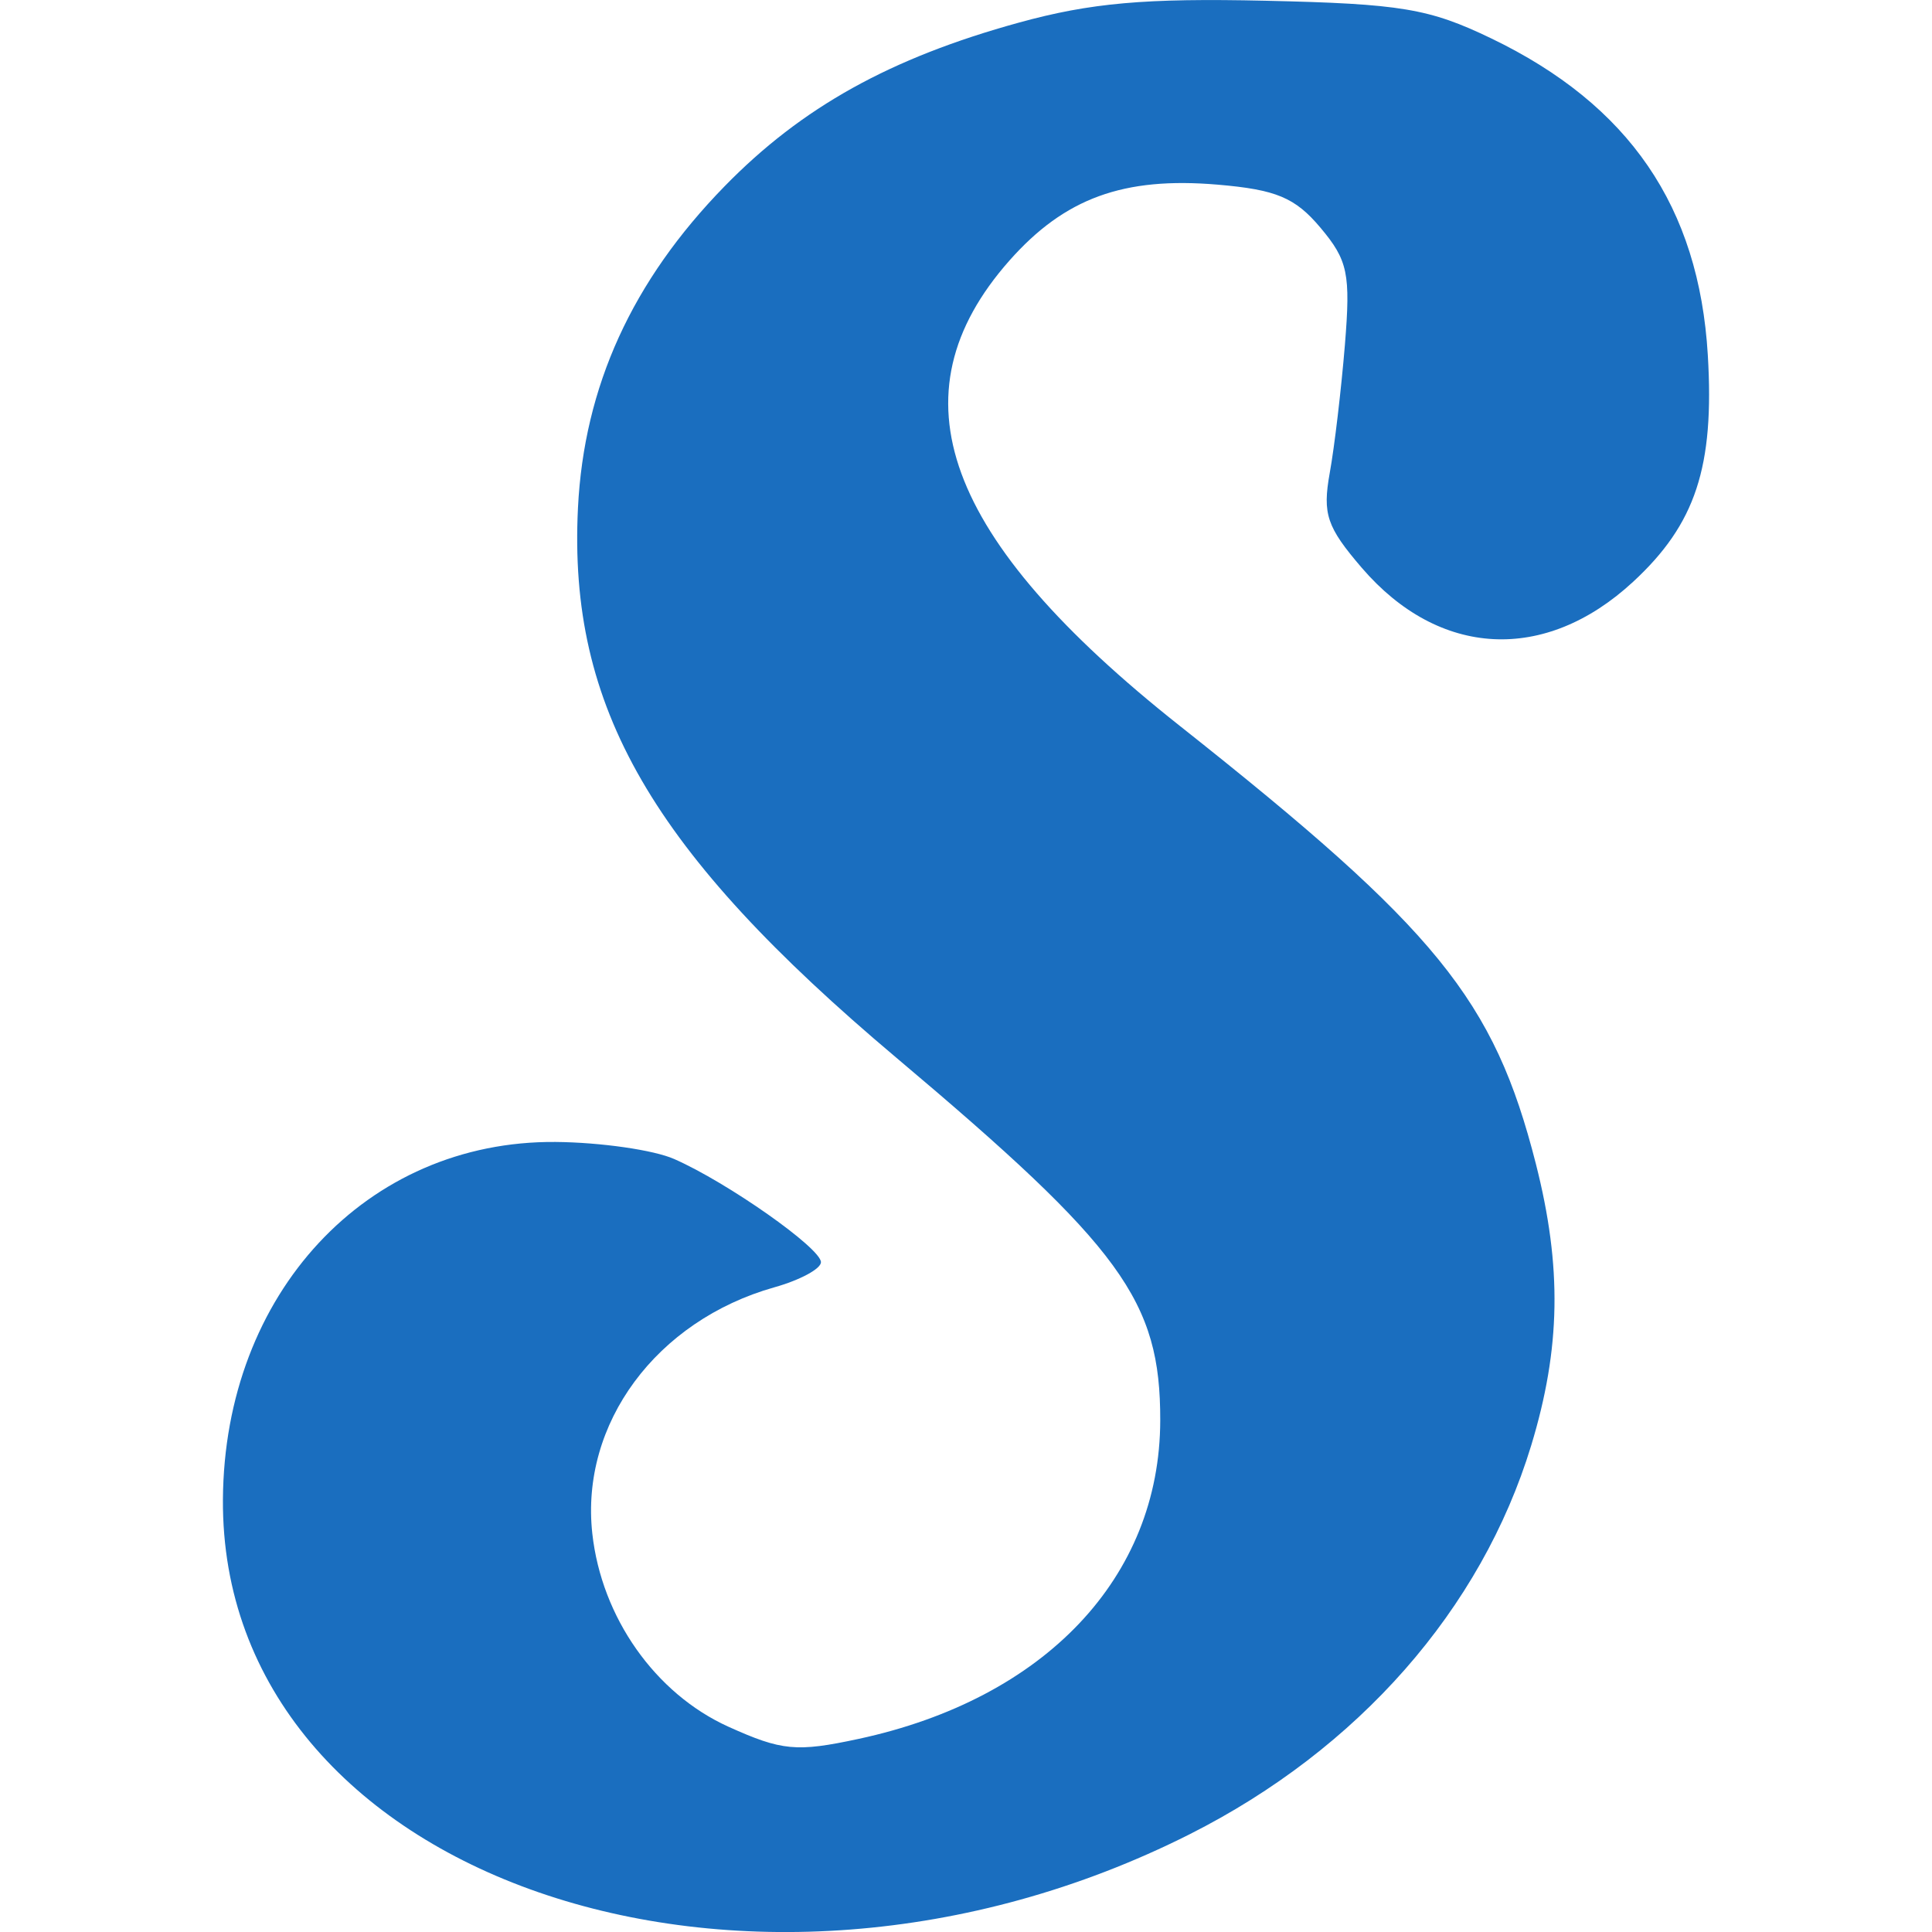 <svg width="26" height="26" viewBox="0 0 26 26" fill="none" xmlns="http://www.w3.org/2000/svg">
<path fill-rule="evenodd" clip-rule="evenodd" d="M9.752 2.506C8.507 3.781 7.859 5.201 7.778 6.836C7.645 9.519 8.769 11.46 12.062 14.234C15.096 16.79 15.617 17.505 15.614 19.114C15.611 21.228 14.062 22.863 11.551 23.402C10.718 23.581 10.522 23.562 9.802 23.237C8.817 22.791 8.095 21.766 7.971 20.637C7.808 19.158 8.832 17.773 10.421 17.324C10.766 17.227 11.048 17.075 11.048 16.986C11.048 16.798 9.794 15.915 9.074 15.598C8.799 15.476 8.08 15.373 7.476 15.368C4.932 15.348 3.018 17.406 3 20.179C2.968 25.255 10.027 27.7 16.009 24.685C18.28 23.54 19.935 21.657 20.606 19.453C21.004 18.145 21.022 17.05 20.669 15.662C20.106 13.452 19.34 12.511 15.878 9.769C12.694 7.249 11.986 5.316 13.584 3.507C14.328 2.666 15.119 2.377 16.387 2.485C17.173 2.552 17.428 2.658 17.769 3.063C18.14 3.504 18.177 3.683 18.099 4.642C18.05 5.238 17.959 6.013 17.895 6.365C17.796 6.918 17.855 7.092 18.325 7.64C19.366 8.852 20.79 8.927 21.976 7.831C22.819 7.053 23.073 6.283 22.983 4.778C22.864 2.782 21.926 1.411 20.067 0.516C19.232 0.114 18.854 0.051 17.032 0.01C15.414 -0.027 14.675 0.039 13.713 0.304C11.982 0.78 10.791 1.442 9.752 2.506Z" fill="#1A6EBF"/>
</svg>
